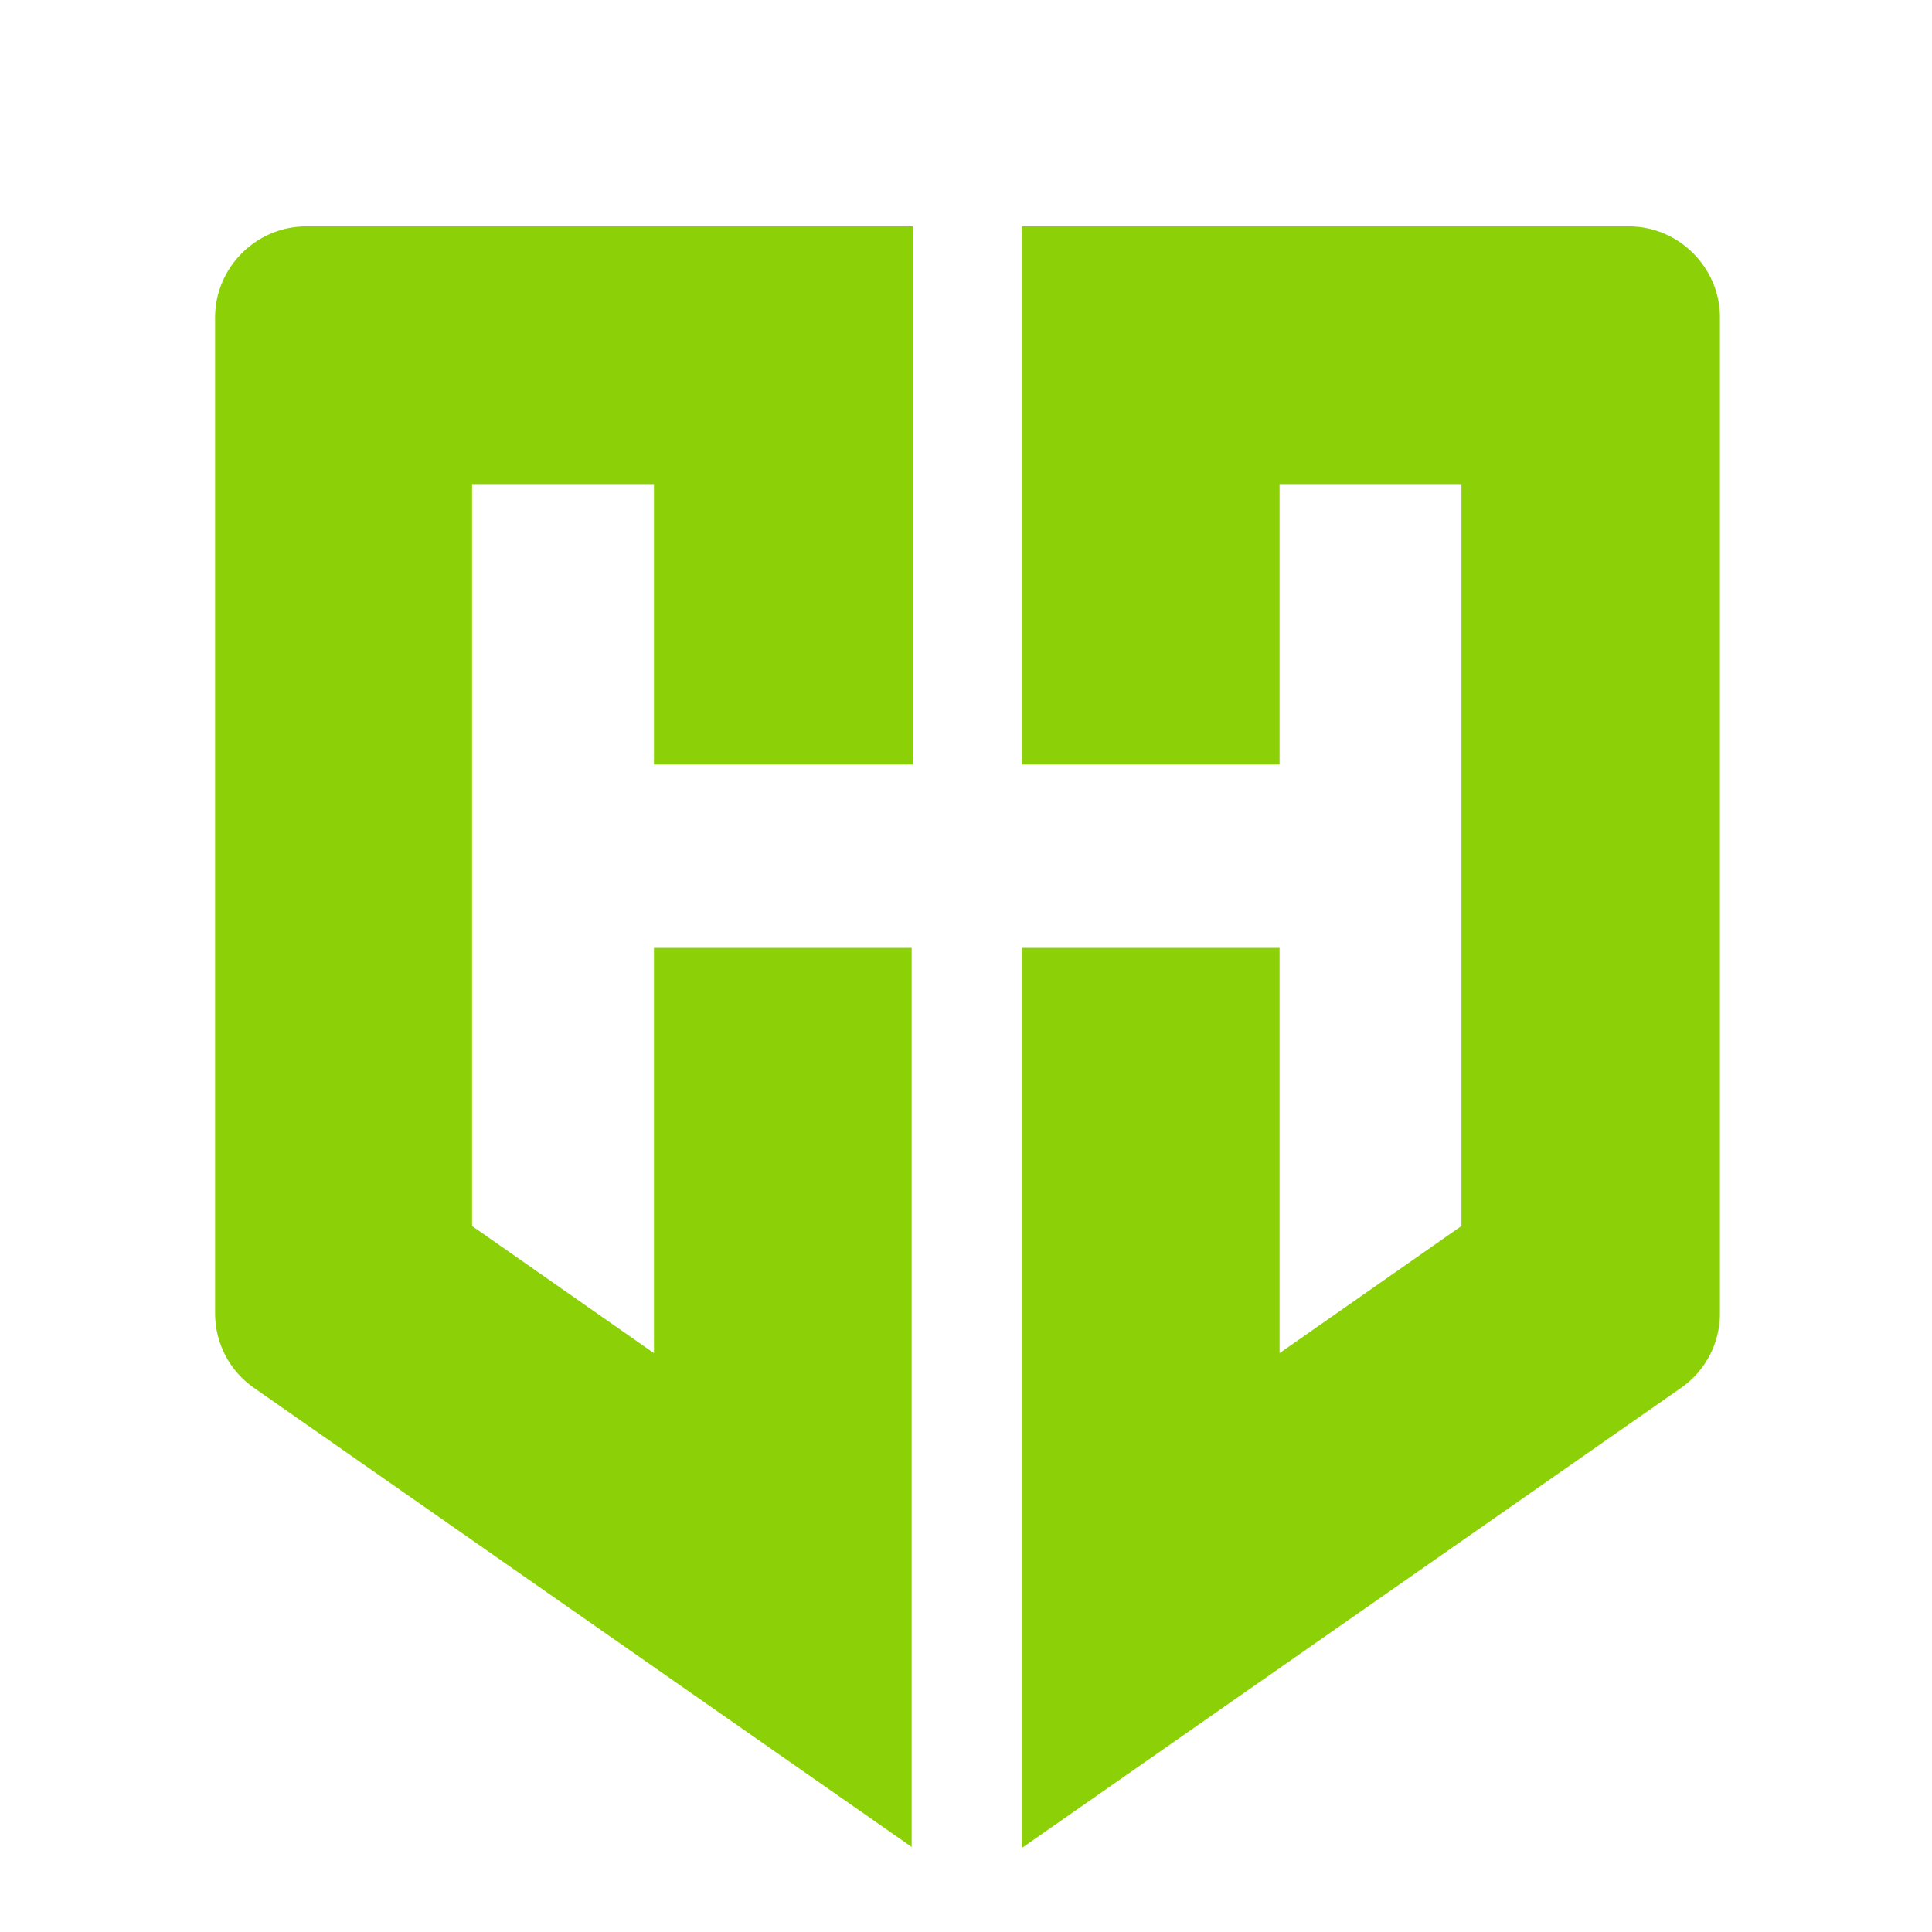 <?xml version="1.0" encoding="UTF-8"?>
<svg xmlns="http://www.w3.org/2000/svg" version="1.2" viewBox="0 0 512 512" width="512" height="512">
  <title>fevi ion transperent-svg</title>
  <style>
		.s0 { fill: #8cd107 } 
	</style>
  <path fill-rule="evenodd" class="s0" d="m241.8 489.6l-92.4-64.5-82.1-57.3c-6.5-4.5-10.3-11.9-10.3-19.7v-116.5-147.5c0-13.2 10.9-24.1 24.1-24.1h160.9v68.3 74.3h-68.7v-74.3h-48.2v196.6l48.2 33.7v-107.4h68.3v155.1 83.3z"></path>
  <path fill-rule="evenodd" class="s0" d="m271 489.6l92.4-64.5 82.1-57.3c6.5-4.5 10.3-11.9 10.3-19.7v-116.5-147.5c0-13.2-10.9-24.1-24.1-24.1h-160.9v68.3 74.3h68.3v-74.3h48.2v196.6l-48.2 33.7v-107.4h-68.3v155.1 83.3z"></path>
</svg>
